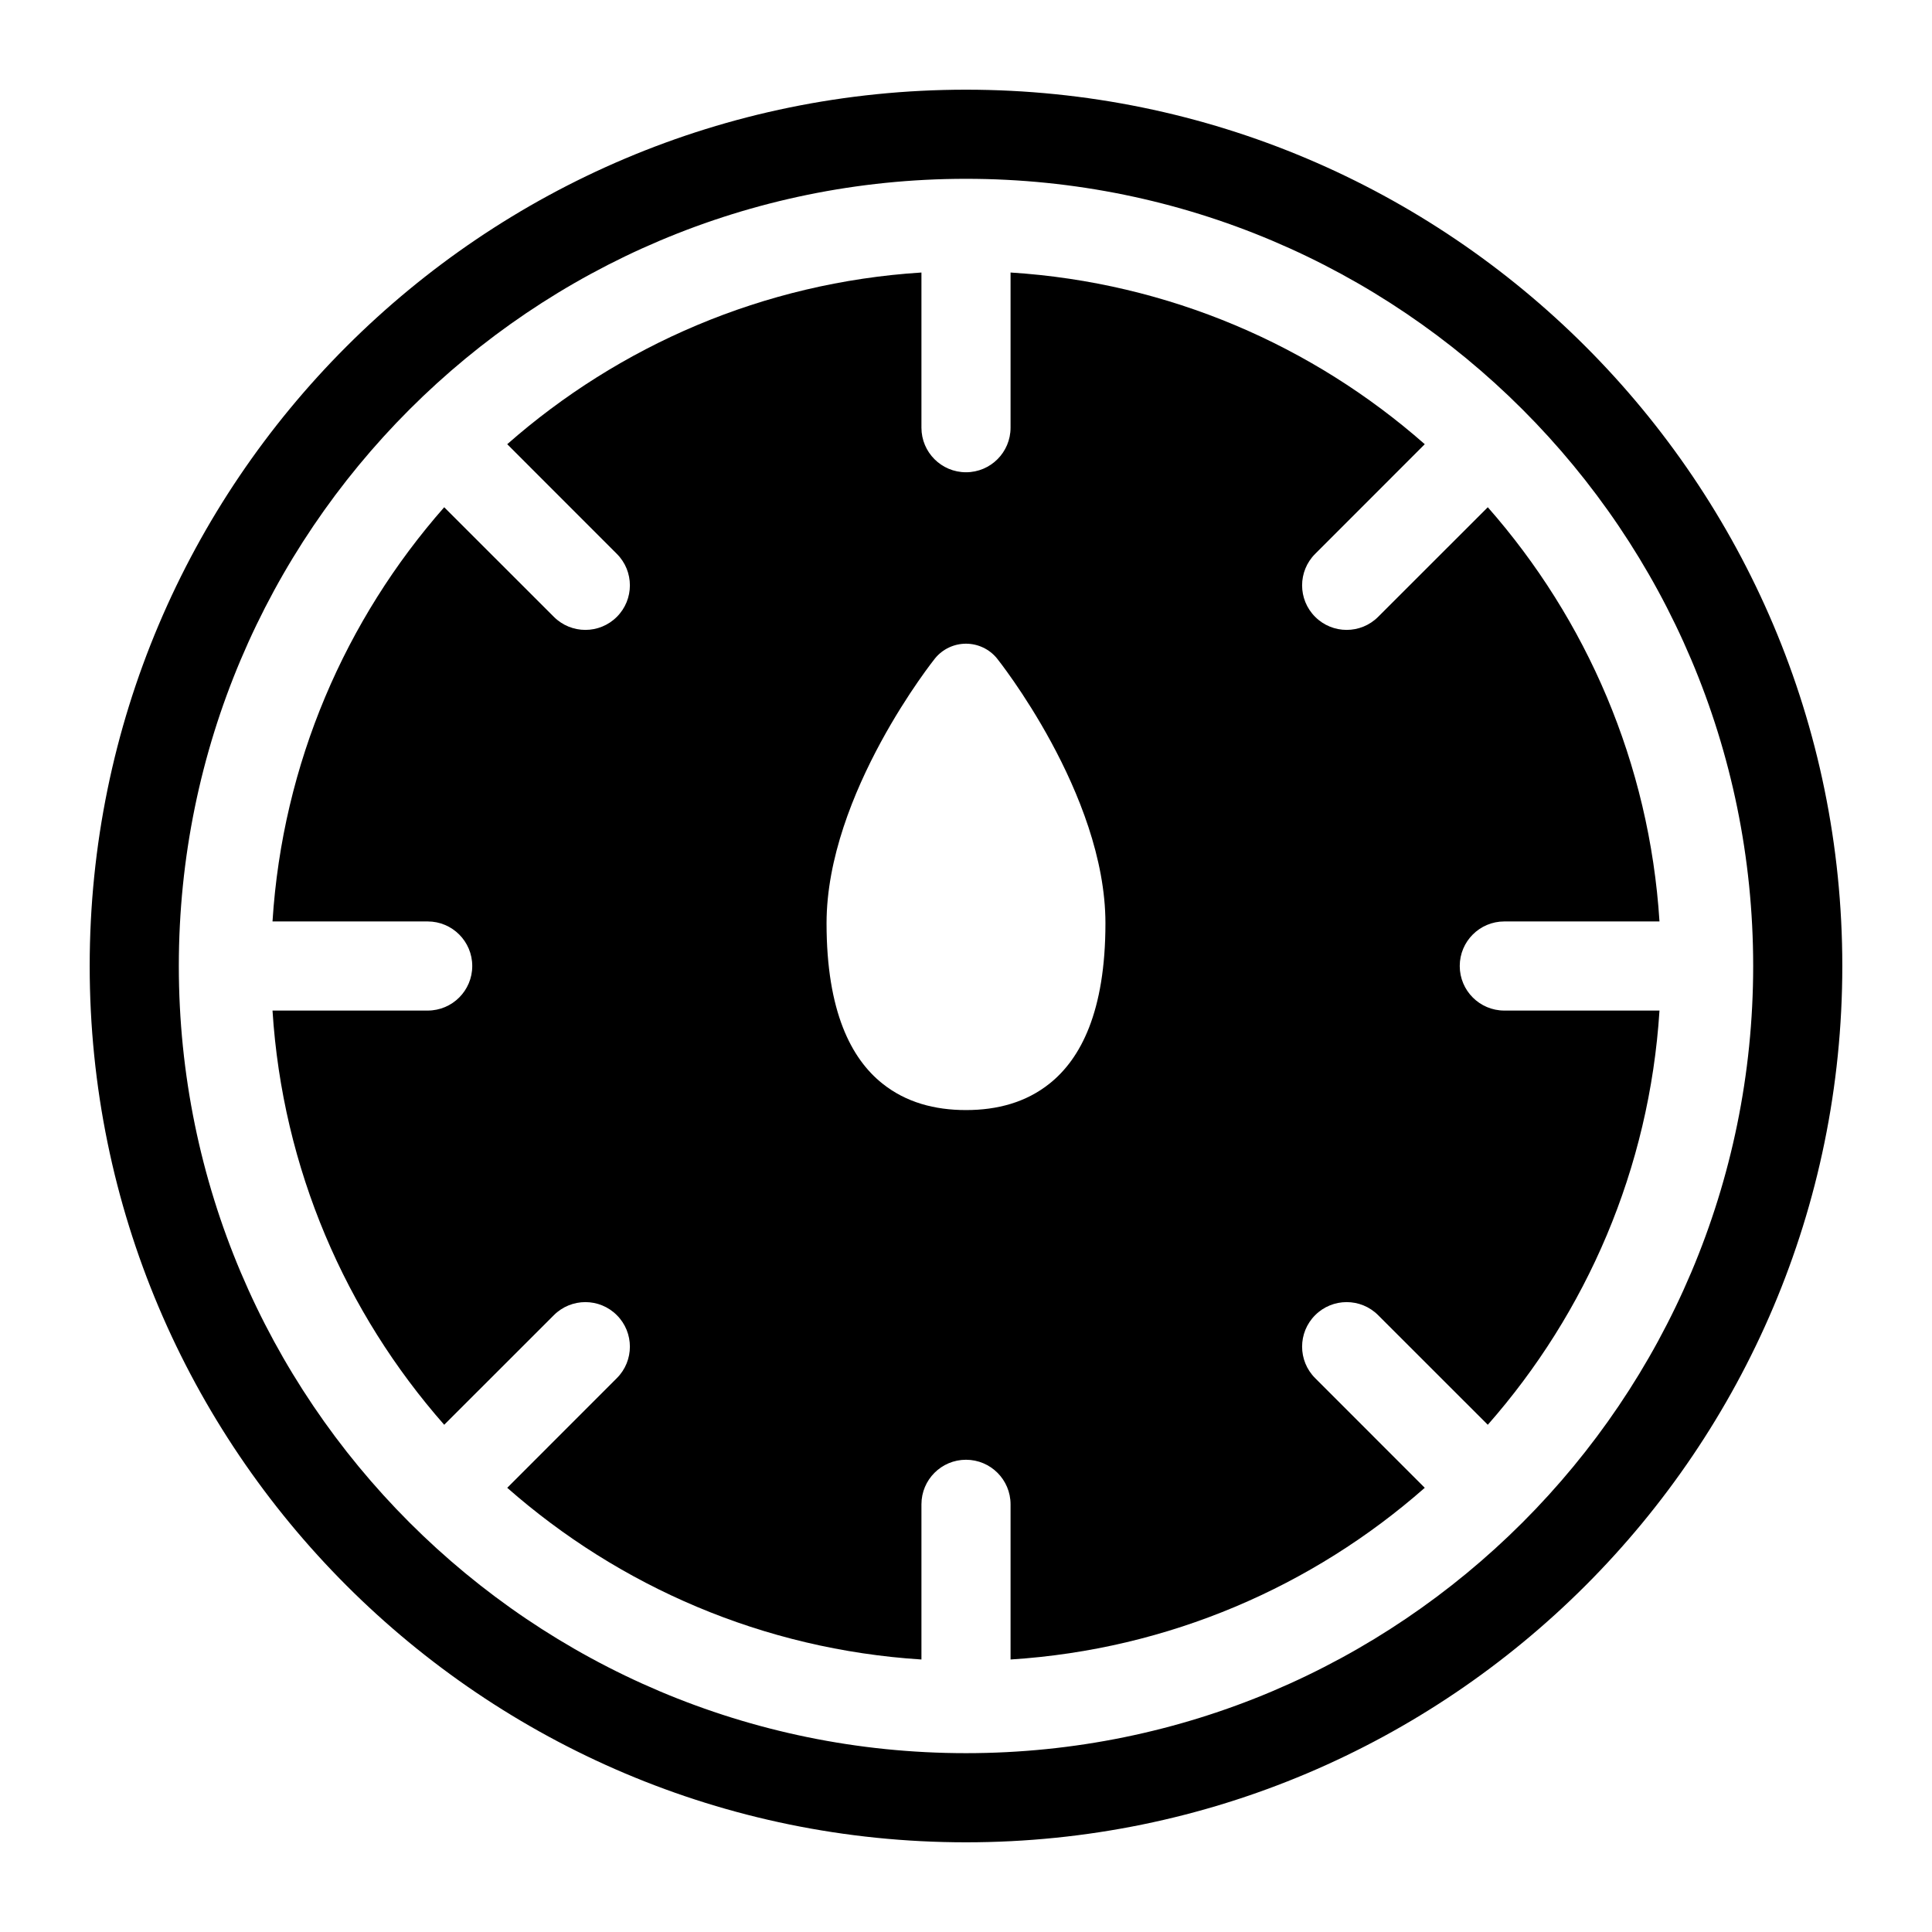 <?xml version="1.0" encoding="UTF-8"?>
<!-- Uploaded to: SVG Repo, www.svgrepo.com, Generator: SVG Repo Mixer Tools -->
<svg fill="#000000" width="800px" height="800px" version="1.1" viewBox="144 144 512 512" xmlns="http://www.w3.org/2000/svg">
 <g fill-rule="evenodd">
  <path d="m388.19 216.22c-41.941 2.66-80.09 19.383-109.77 45.5l29.047 29.062c4.613 4.598 4.613 12.09 0 16.688-4.598 4.613-12.074 4.613-16.688 0l-29.062-29.047c-26.121 29.691-42.84 67.824-45.5 109.77h41.125c6.519 0 11.809 5.289 11.809 11.809 0 6.519-5.289 11.809-11.809 11.809h-41.125c2.66 41.941 19.383 80.09 45.5 109.77l29.062-29.047c4.613-4.613 12.09-4.613 16.688 0 4.613 4.598 4.613 12.09 0 16.688l-29.047 29.062c29.691 26.121 67.824 42.84 109.77 45.5v-41.125c0-6.519 5.289-11.809 11.809-11.809s11.809 5.289 11.809 11.809v41.125c41.941-2.66 80.09-19.383 109.77-45.5l-29.047-29.062c-4.613-4.598-4.613-12.09 0-16.688 4.598-4.613 12.09-4.613 16.688 0l29.062 29.047c26.121-29.691 42.84-67.824 45.5-109.77h-41.125c-6.519 0-11.809-5.289-11.809-11.809 0-6.519 5.289-11.809 11.809-11.809h41.125c-2.66-41.941-19.383-80.09-45.5-109.77l-29.062 29.047c-4.598 4.613-12.09 4.613-16.688 0-4.613-4.598-4.613-12.09 0-16.688l29.047-29.062c-29.676-26.121-67.824-42.84-109.77-45.5v41.125c0 6.519-5.289 11.809-11.809 11.809s-11.809-5.289-11.809-11.809zm11.809 221.96c8.328 0 15.934-2.047 22.168-7.039 8.203-6.551 14.785-19.02 14.785-42.461 0-34.371-28.75-70.203-28.75-70.203-2-2.457-5.023-3.891-8.203-3.891s-6.203 1.434-8.203 3.891c0 0-28.75 35.832-28.75 70.203 0 23.441 6.582 35.914 14.785 42.461 6.234 4.992 13.84 7.039 22.168 7.039z"/>
  <path d="m400 167.77c-128.17 0-232.23 104.05-232.23 232.23 0 128.17 104.05 232.23 232.23 232.23 128.17 0 232.23-104.05 232.23-232.23 0-128.17-104.05-232.23-232.23-232.23zm0 23.617c115.14 0 208.61 93.473 208.61 208.61s-93.473 208.61-208.61 208.61-208.61-93.473-208.61-208.61 93.473-208.61 208.61-208.61z"/>
 </g>
</svg>